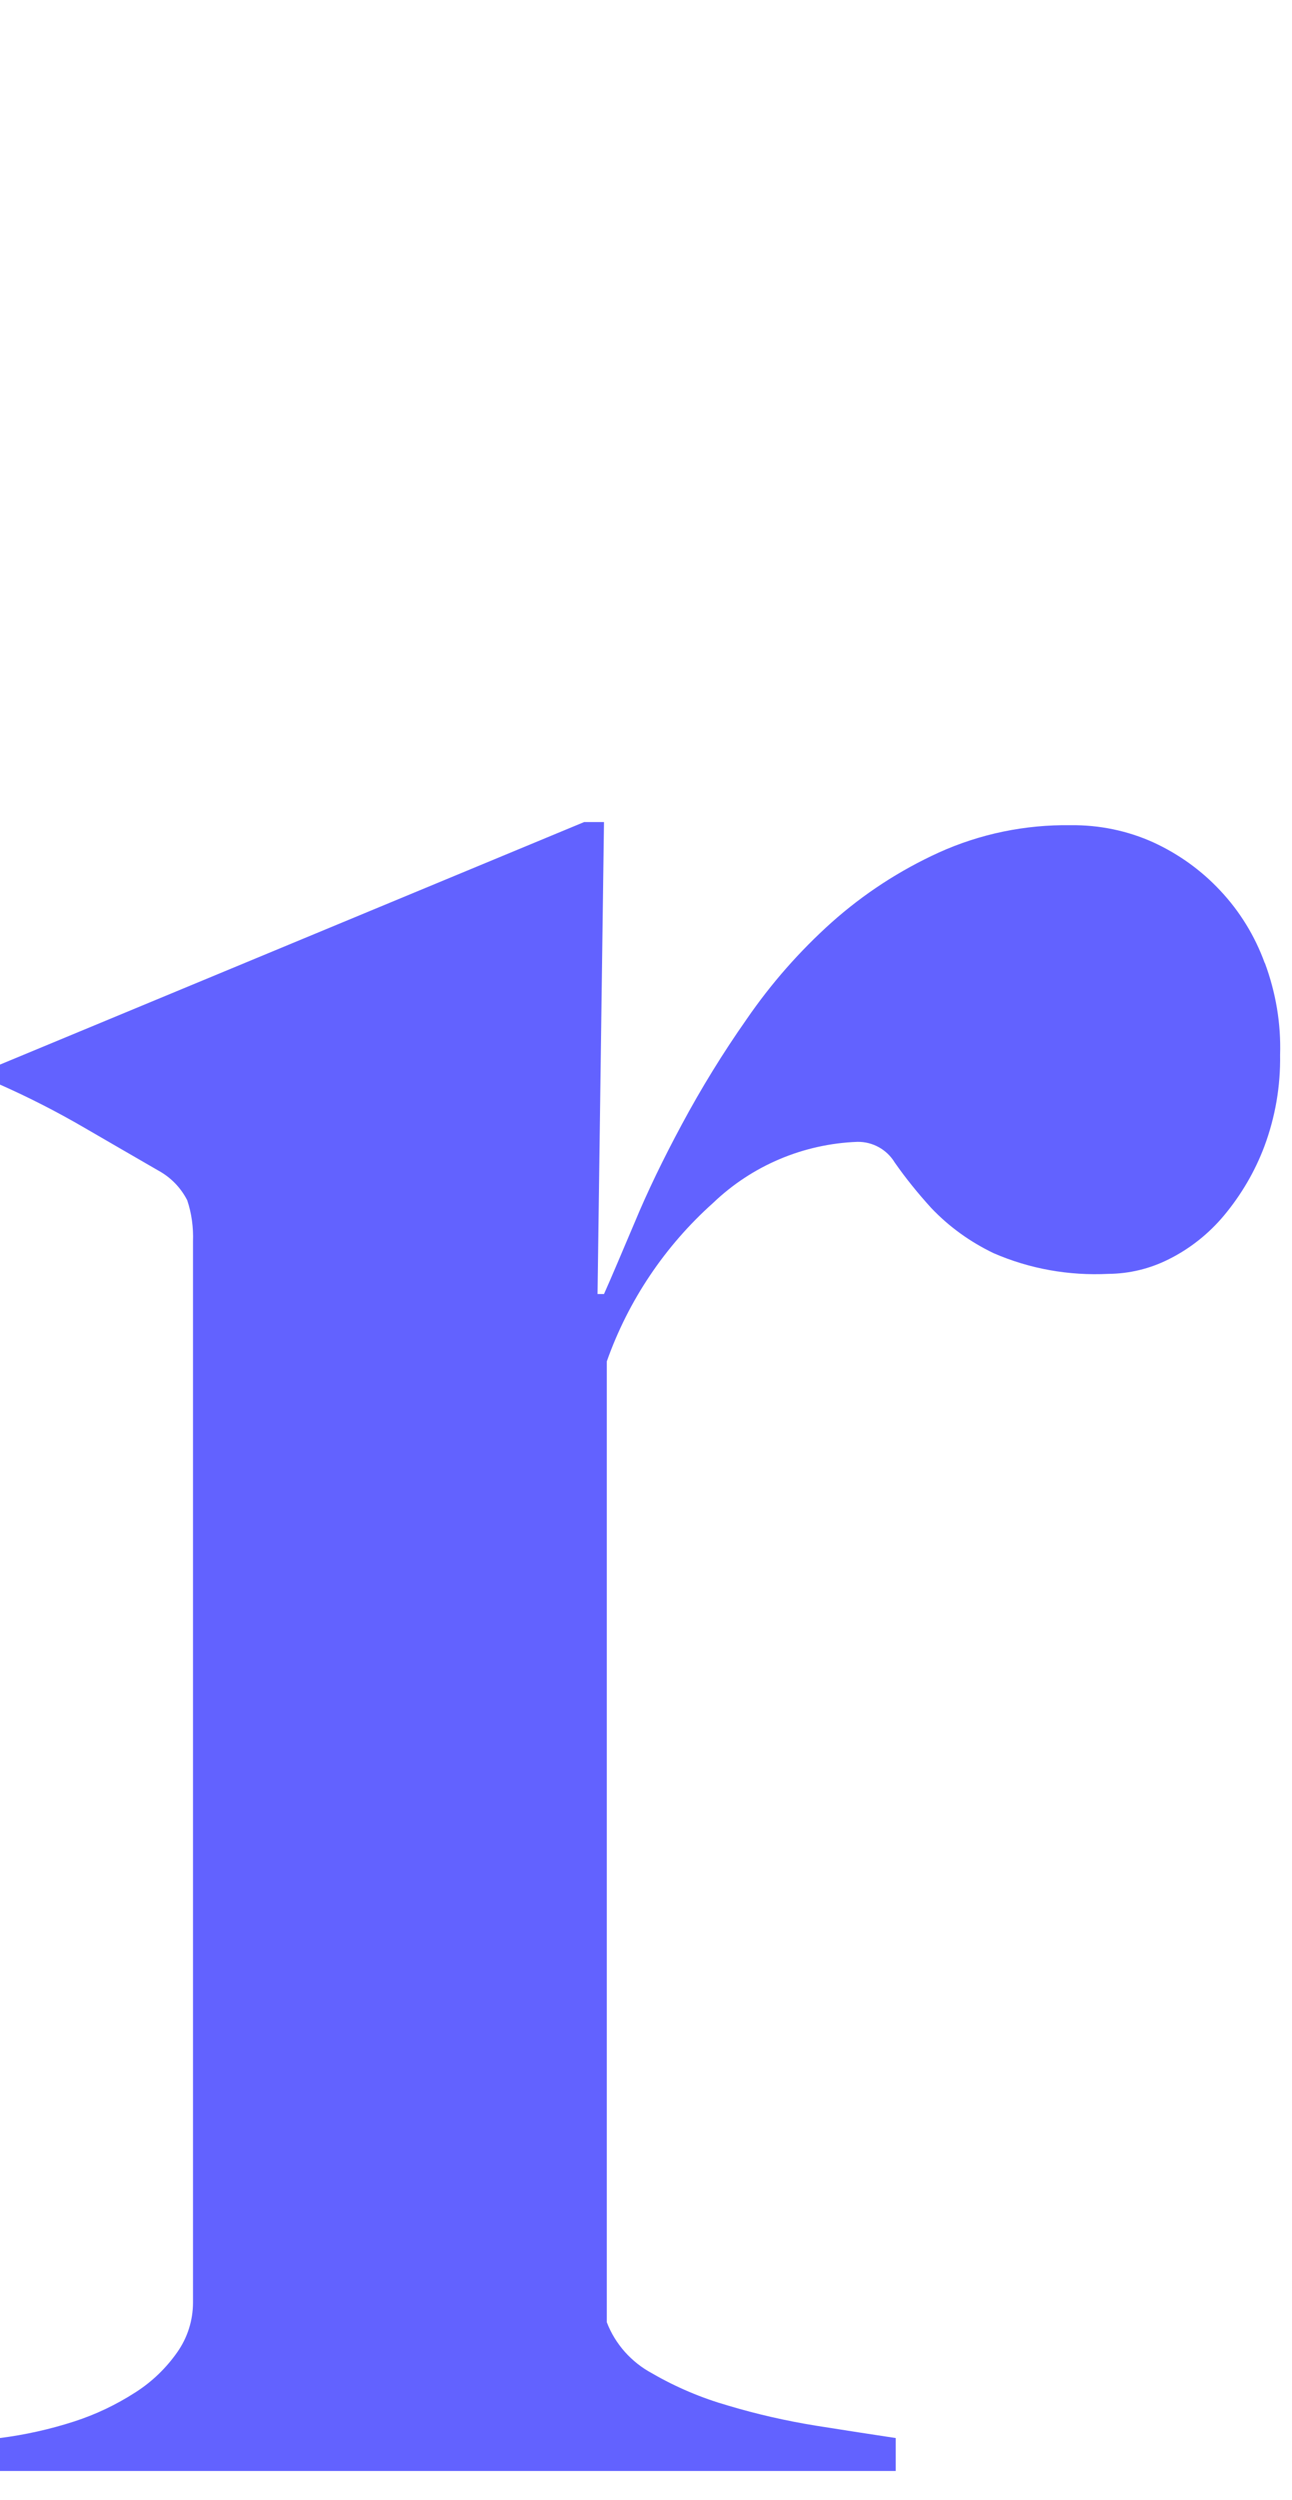 <?xml version="1.0" encoding="UTF-8"?> <svg xmlns="http://www.w3.org/2000/svg" id="Layer_2" data-name="Layer 2" viewBox="0 0 78.12 151.12"><defs><style> .cls-1 { fill: none; } .cls-2 { fill: #6262ff; } </style></defs><g id="Layer_1-2" data-name="Layer 1"><g><rect class="cls-1" width="78.12" height="151.12"></rect><path class="cls-2" d="M76.47,58.21c-.59-1.63-1.51-3.13-2.7-4.39-1.14-1.22-2.51-2.2-4.03-2.9-1.57-.71-3.28-1.06-5-1.04-2.75-.04-5.47.52-7.97,1.65-2.37,1.08-4.55,2.5-6.49,4.23-1.94,1.74-3.66,3.7-5.13,5.84-1.44,2.05-2.75,4.18-3.93,6.38-1.13,2.1-2.08,4.07-2.84,5.9-.78,1.83-1.38,3.27-1.86,4.34h-.39l.39-28.53h-1.2L0,64.35v1.21c1.74.77,3.44,1.64,5.09,2.6,1.73,1,3.22,1.87,4.49,2.6.75.41,1.35,1.03,1.74,1.79.27.8.38,1.65.35,2.49v64.14c0,1.07-.33,2.12-.95,3-.68.97-1.54,1.8-2.55,2.44-1.15.74-2.39,1.33-3.69,1.75-1.46.47-2.97.81-4.49,1v1.99h54.17v-1.99c-1.4-.21-3.01-.46-4.84-.75-1.79-.29-3.55-.69-5.29-1.21-1.61-.46-3.15-1.11-4.6-1.95-1.25-.67-2.23-1.76-2.74-3.09v-58.08c1.3-3.68,3.52-6.98,6.43-9.58,2.36-2.26,5.46-3.57,8.73-3.69.92-.01,1.77.46,2.25,1.25.67.96,1.41,1.87,2.2,2.74,1.08,1.14,2.36,2.06,3.78,2.74,2.18.95,4.56,1.37,6.94,1.25,1.26-.01,2.51-.31,3.64-.88,1.29-.64,2.43-1.55,3.35-2.65,1.04-1.25,1.87-2.66,2.44-4.18.66-1.77.98-3.64.95-5.53.06-1.89-.26-3.77-.92-5.55"></path></g></g></svg> 